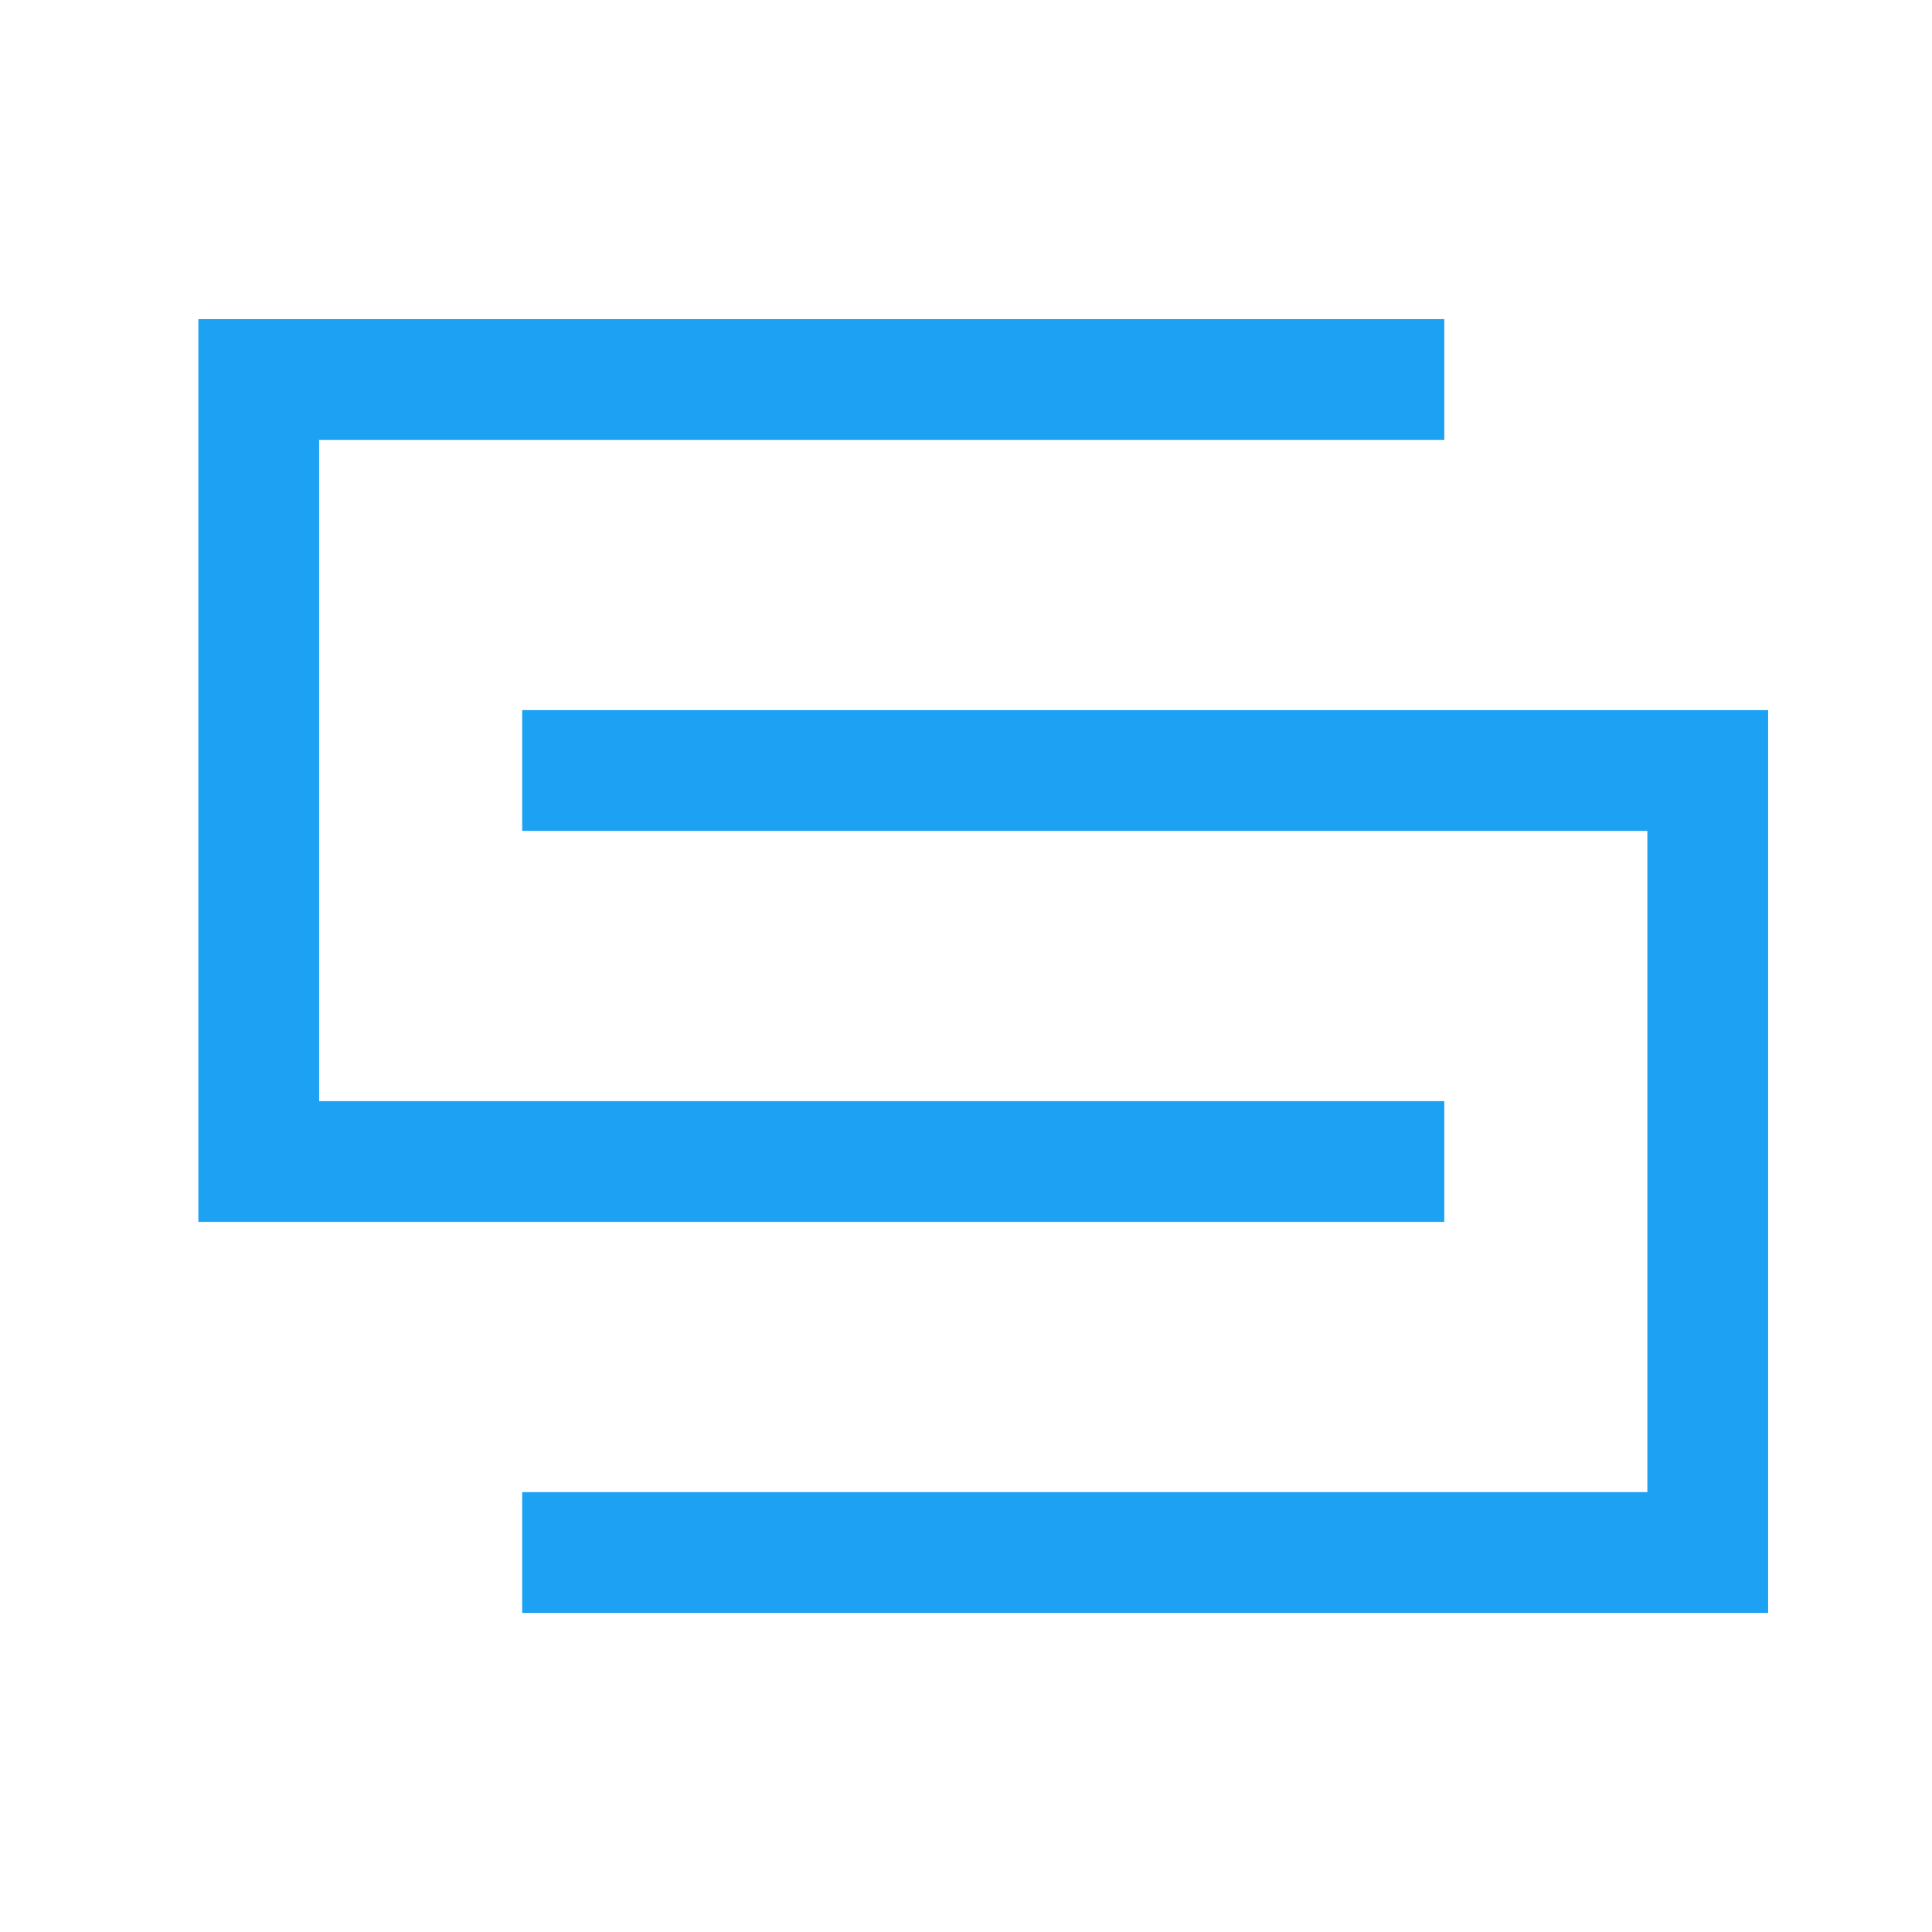 <svg xmlns="http://www.w3.org/2000/svg" width="56" height="56" viewBox="0 0 56 56" fill="none"><path d="M15.136 45H49.5V22.333H15.136M41.864 33.667H7.5V11H41.864" stroke="#1DA1F2" stroke-width="3.5"></path></svg>